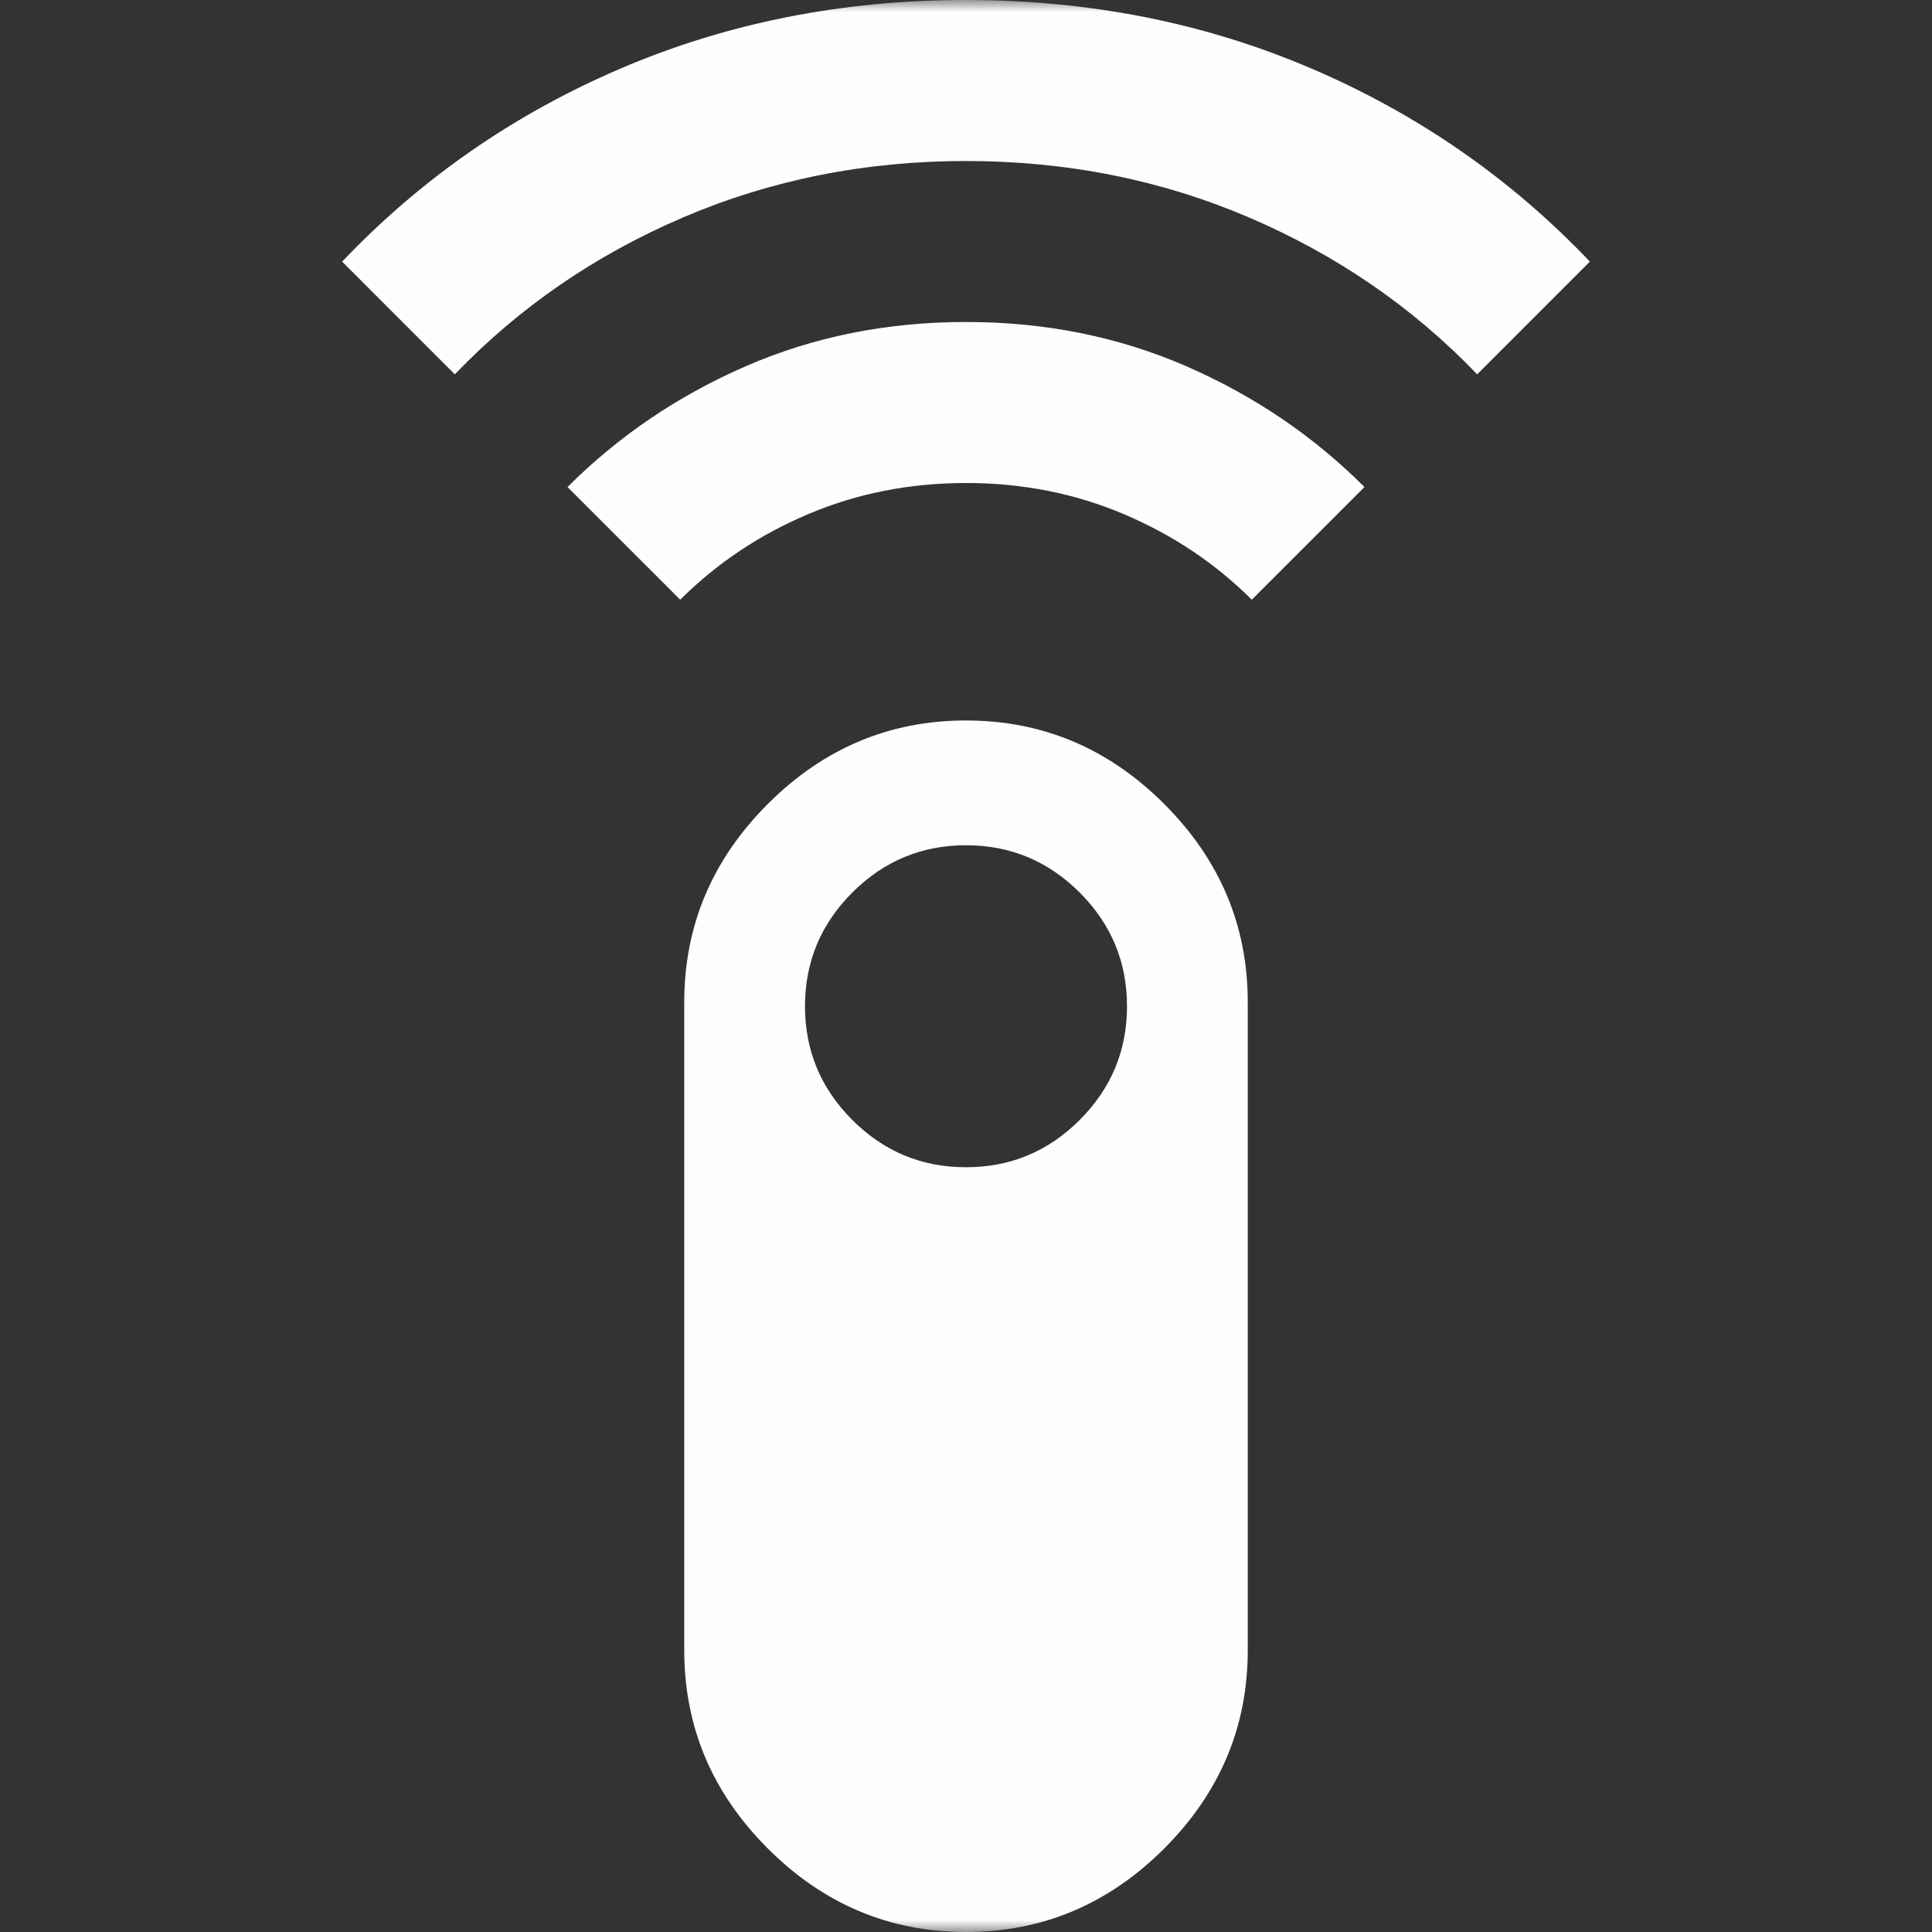 <svg width="80" height="80" viewBox="0 0 80 80" fill="none" xmlns="http://www.w3.org/2000/svg">
<rect x="0" y="0" width="80" height="80" fill="#333333" stroke="none"/>
<mask id="mask0_185_384" style="mask-type:alpha" maskUnits="userSpaceOnUse" x="0" y="0" width="80" height="80">
<rect width="80" height="80" fill="#D9D9D9"/>
</mask>
<g mask="url(#mask0_185_384)">
<path d="M18.833 15.5L14.167 10.833C17.444 7.389 21.292 4.722 25.708 2.833C30.125 0.944 34.889 0 40 0C45.111 0 49.875 0.944 54.292 2.833C58.708 4.722 62.556 7.389 65.833 10.833L61.167 15.5C58.5 12.722 55.347 10.556 51.708 9C48.069 7.444 44.167 6.667 40 6.667C35.833 6.667 31.93 7.444 28.292 9C24.653 10.556 21.5 12.722 18.833 15.5ZM28.167 24.833L23.5 20.167C25.611 18.056 28.069 16.389 30.875 15.167C33.681 13.944 36.722 13.333 40 13.333C43.278 13.333 46.319 13.944 49.125 15.167C51.931 16.389 54.389 18.056 56.5 20.167L51.833 24.833C50.333 23.333 48.569 22.153 46.542 21.292C44.514 20.431 42.333 20 40 20C37.667 20 35.486 20.431 33.458 21.292C31.43 22.153 29.667 23.333 28.167 24.833ZM40 80C36.833 80 34.097 78.847 31.792 76.542C29.486 74.236 28.333 71.5 28.333 68.333V41.5C28.333 38.333 29.486 35.597 31.792 33.292C34.097 30.986 36.833 29.833 40 29.833C43.167 29.833 45.903 30.986 48.208 33.292C50.514 35.597 51.667 38.333 51.667 41.5V68.333C51.667 71.5 50.514 74.236 48.208 76.542C45.903 78.847 43.167 80 40 80ZM40 48.333C41.833 48.333 43.403 47.681 44.708 46.375C46.014 45.069 46.667 43.5 46.667 41.667C46.667 39.833 46.014 38.264 44.708 36.958C43.403 35.653 41.833 35 40 35C38.167 35 36.597 35.653 35.292 36.958C33.986 38.264 33.333 39.833 33.333 41.667C33.333 43.5 33.986 45.069 35.292 46.375C36.597 47.681 38.167 48.333 40 48.333Z" fill="#FEFEFE"/>
</g>
</svg>
